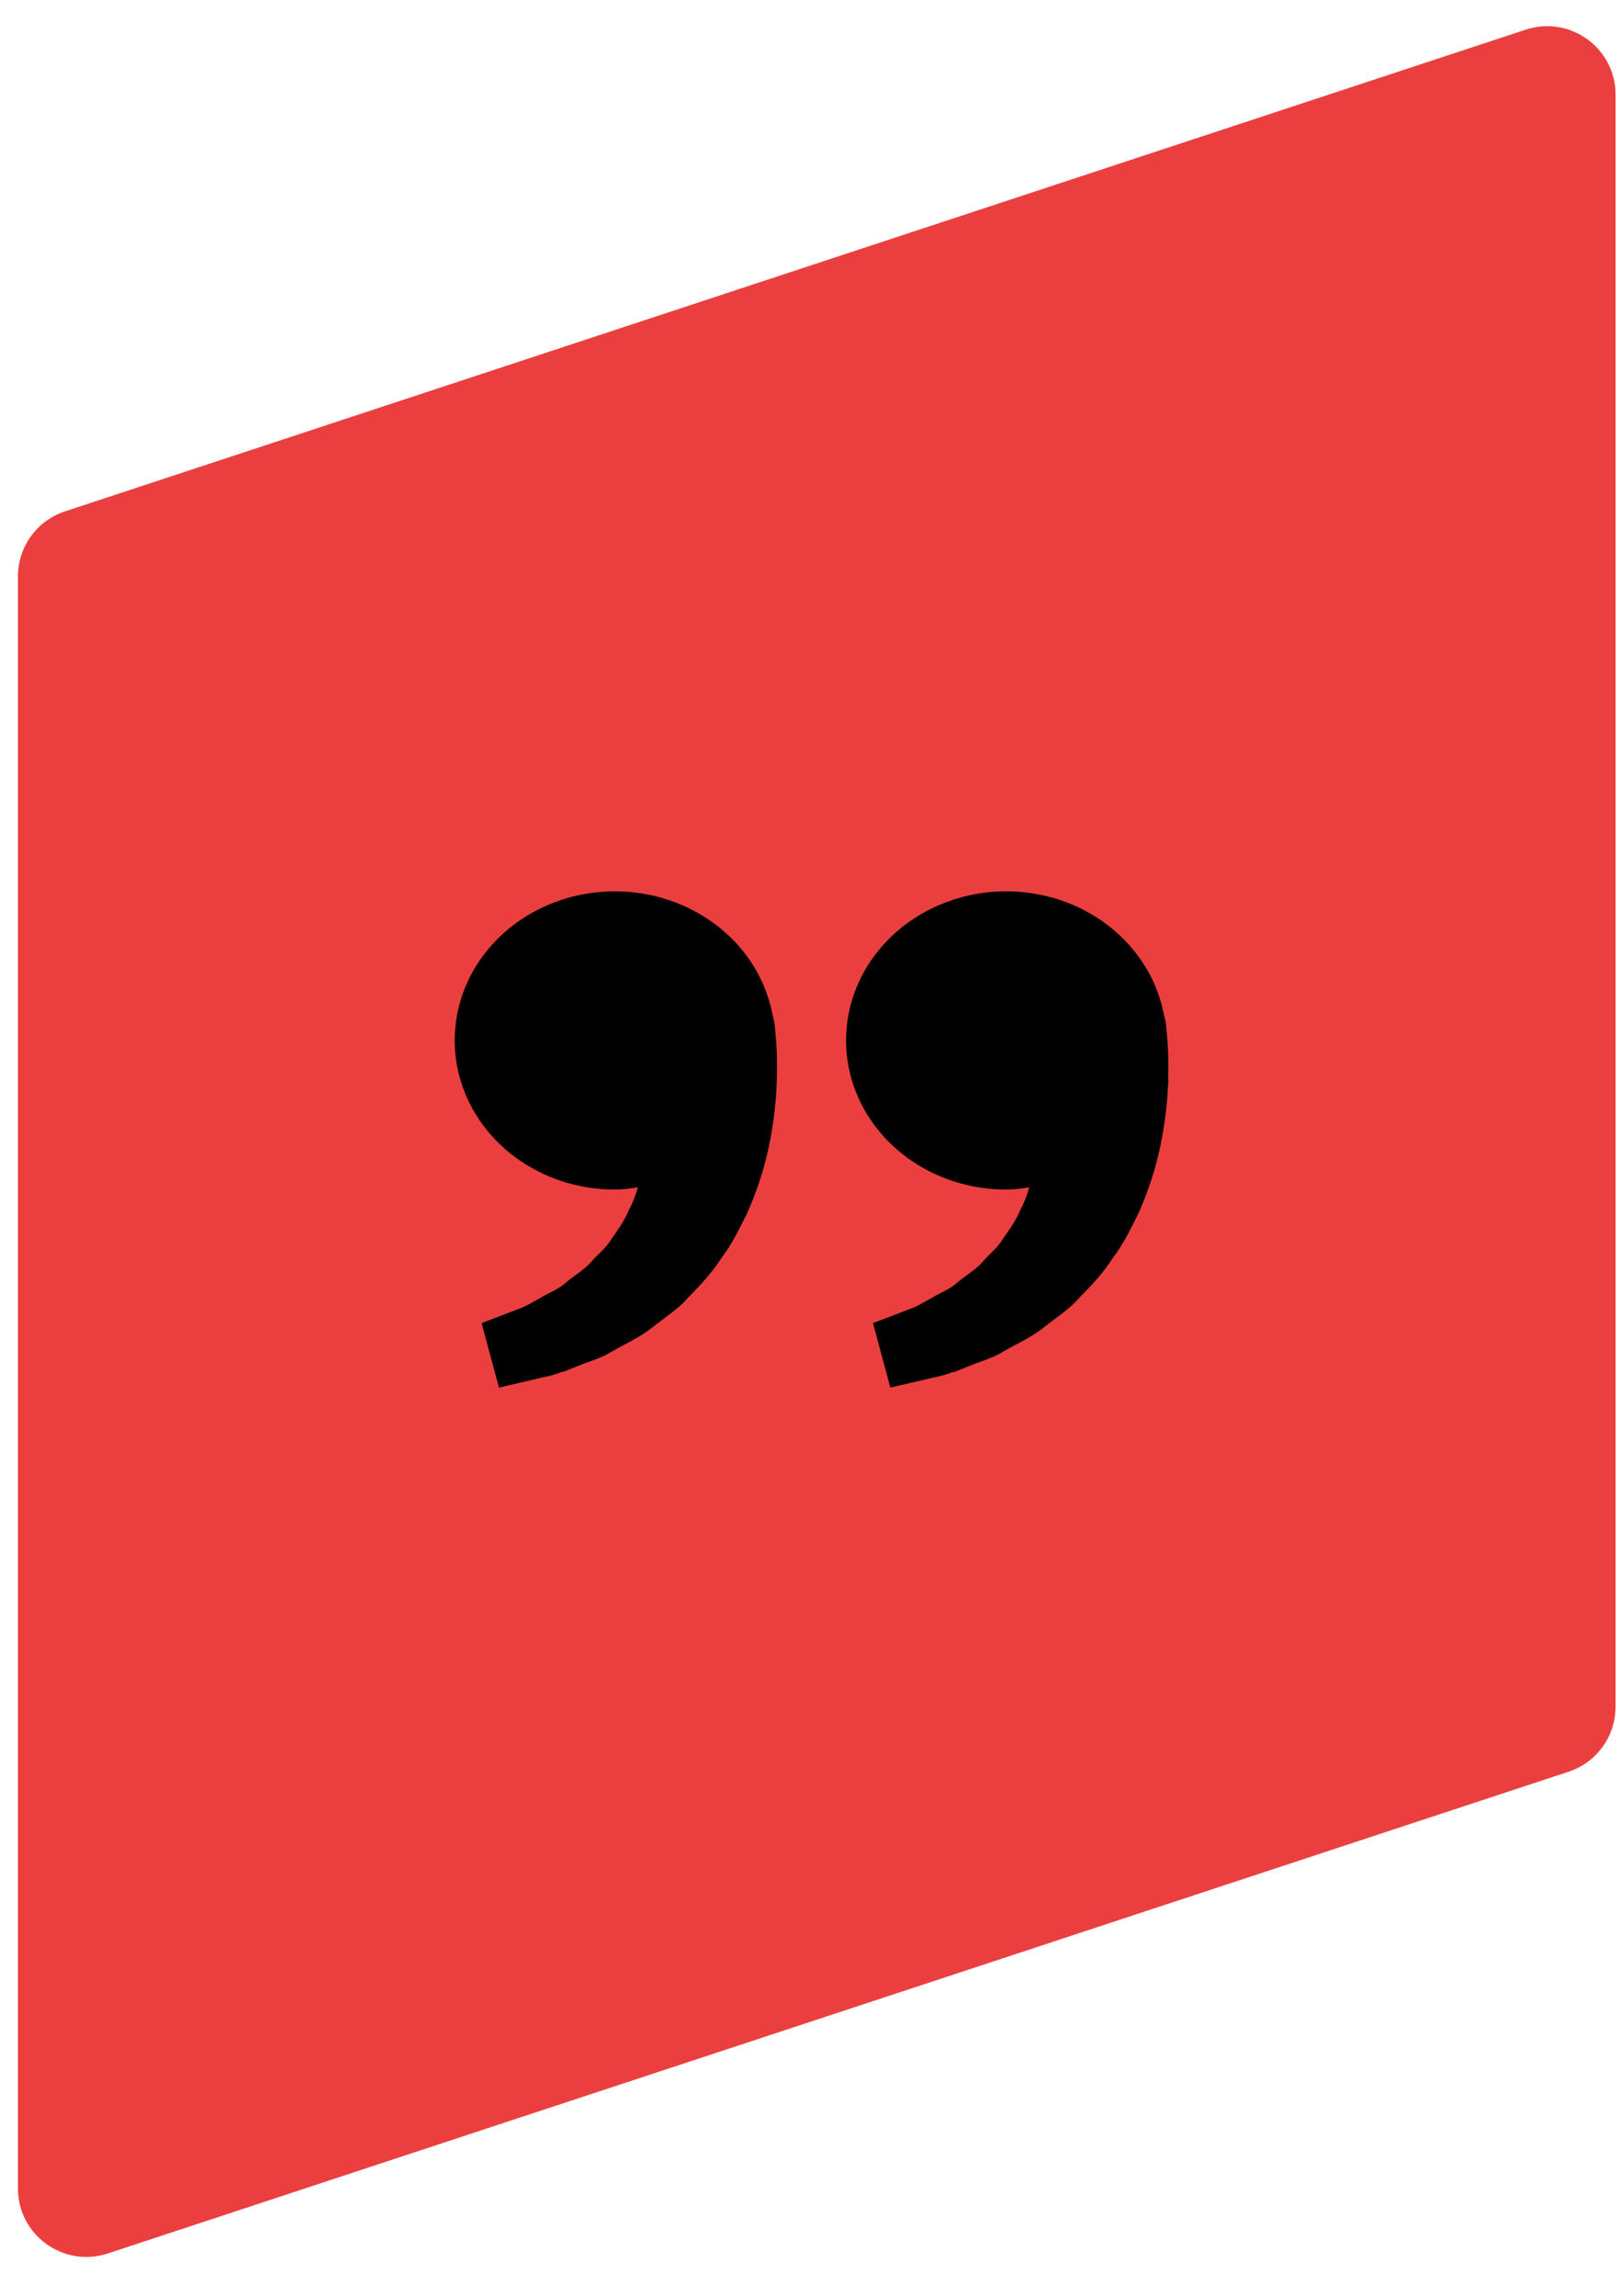 <svg xmlns="http://www.w3.org/2000/svg" width="60" height="85" viewBox="0 0 60 85" fill="none"><path d="M0.664 21.341C0.664 20.247 1.366 19.276 2.406 18.933L56.506 1.098C58.147 0.557 59.836 1.779 59.836 3.506V63.19C59.836 64.284 59.134 65.256 58.094 65.598L3.994 83.433C2.353 83.974 0.664 82.752 0.664 81.025V21.341Z" fill="#EB3F3F"></path><path d="M9.117 28.18C9.117 27.08 9.827 26.105 10.873 25.767L48.067 13.751C49.705 13.222 51.383 14.443 51.383 16.164V56.351C51.383 57.451 50.673 58.426 49.627 58.764L12.433 70.78C10.795 71.309 9.117 70.088 9.117 68.367V28.18Z" fill="#EB3F3F"></path><path d="M33.348 49.504L33.958 49.27C34.164 49.204 34.345 49.112 34.492 49.032C34.571 48.989 34.651 48.944 34.721 48.904C34.793 48.863 34.858 48.827 34.923 48.792L34.947 48.779L34.971 48.765C35.087 48.693 35.181 48.652 35.398 48.537C35.534 48.464 35.702 48.369 35.87 48.24L36.018 48.118C36.128 48.023 36.24 47.947 36.432 47.807C36.6 47.682 36.816 47.516 37.009 47.3L37.028 47.276C37.123 47.162 37.215 47.082 37.395 46.899C37.535 46.759 37.712 46.566 37.86 46.32C38.075 46.016 38.364 45.618 38.559 45.147C38.737 44.817 38.847 44.474 38.928 44.221L39.335 42.945L38.009 43.125C37.784 43.155 37.605 43.182 37.435 43.192L37.266 43.197C36.294 43.197 35.345 42.941 34.53 42.463C33.716 41.985 33.073 41.307 32.667 40.515C32.312 39.822 32.148 39.064 32.187 38.307L32.215 37.982C32.31 37.226 32.606 36.5 33.079 35.869L33.293 35.605C33.816 35.003 34.495 34.526 35.272 34.222L35.609 34.102C36.412 33.847 37.269 33.782 38.103 33.91L38.46 33.977C39.286 34.161 40.042 34.531 40.665 35.047L40.924 35.276C41.59 35.912 42.044 36.703 42.24 37.556L42.338 37.982L42.371 38.293L42.373 38.315L42.405 38.713C42.432 39.149 42.438 39.695 42.406 40.327L42.407 40.328C42.356 41.154 42.224 42.111 41.937 43.112C41.781 43.621 41.594 44.139 41.364 44.639C41.078 45.202 40.855 45.659 40.533 46.076L40.51 46.106L40.489 46.14C40.208 46.583 39.833 46.99 39.404 47.423L39.382 47.446L39.36 47.472C39.219 47.638 39.041 47.793 38.816 47.966C38.628 48.111 38.334 48.321 38.103 48.51C37.926 48.648 37.725 48.768 37.494 48.895C37.287 49.008 36.995 49.157 36.755 49.298L36.746 49.303L36.738 49.308C36.582 49.405 36.407 49.482 36.198 49.56C36.034 49.622 35.76 49.716 35.543 49.804L35.542 49.803C35.032 49.987 34.783 50.103 34.524 50.148L34.499 50.152L34.474 50.158C34.114 50.243 33.853 50.301 33.579 50.365L33.348 49.504ZM18.852 49.505L19.473 49.267C19.674 49.2 19.852 49.111 19.997 49.032C20.076 48.989 20.156 48.944 20.226 48.904C20.298 48.863 20.363 48.827 20.429 48.792L20.452 48.779L20.476 48.765C20.591 48.693 20.686 48.652 20.902 48.537C21.039 48.464 21.207 48.369 21.375 48.24L21.523 48.118C21.634 48.023 21.745 47.947 21.936 47.807C22.105 47.682 22.32 47.517 22.514 47.3L22.524 47.288L22.534 47.276C22.629 47.162 22.721 47.082 22.901 46.899C23.043 46.756 23.224 46.56 23.374 46.309C23.587 46.007 23.87 45.614 24.061 45.149C24.241 44.819 24.352 44.475 24.433 44.221L24.84 42.945L23.514 43.125C23.289 43.155 23.11 43.182 22.939 43.192L22.771 43.197L22.77 43.197C21.92 43.197 21.088 43.001 20.348 42.632L20.036 42.463C19.222 41.985 18.578 41.307 18.172 40.515C17.817 39.822 17.653 39.064 17.691 38.307L17.721 37.982C17.816 37.226 18.111 36.5 18.584 35.869L18.798 35.605C19.321 35.003 20 34.526 20.776 34.222L21.115 34.102C21.918 33.847 22.775 33.782 23.609 33.91L23.965 33.977C24.791 34.161 25.548 34.531 26.171 35.047L26.43 35.276C27.096 35.912 27.549 36.703 27.745 37.556L27.843 37.982C27.856 38.082 27.868 38.188 27.876 38.293L27.878 38.315L27.911 38.713C27.938 39.147 27.944 39.689 27.912 40.317C27.861 41.146 27.73 42.107 27.441 43.112C27.286 43.623 27.097 44.141 26.866 44.643C26.581 45.203 26.36 45.66 26.039 46.076L26.016 46.106L25.995 46.14C25.713 46.583 25.338 46.99 24.91 47.423L24.887 47.446L24.866 47.471C24.725 47.637 24.546 47.791 24.321 47.964C24.132 48.109 23.838 48.32 23.606 48.51C23.429 48.647 23.23 48.767 23 48.893C22.793 49.006 22.5 49.155 22.26 49.297L22.251 49.302L22.242 49.308C22.087 49.405 21.912 49.481 21.703 49.56C21.538 49.621 21.267 49.715 21.049 49.804L21.048 49.803C20.538 49.987 20.288 50.103 20.029 50.148L20.004 50.152L19.979 50.158C19.619 50.243 19.358 50.301 19.084 50.365L18.852 49.505Z" fill="black" stroke="black" stroke-width="1.691"></path><circle cx="37.285" cy="37.877" r="4.599" transform="rotate(180 37.285 37.877)" fill="black"></circle><circle cx="22.83" cy="37.877" r="4.599" transform="rotate(180 22.83 37.877)" fill="black"></circle></svg>